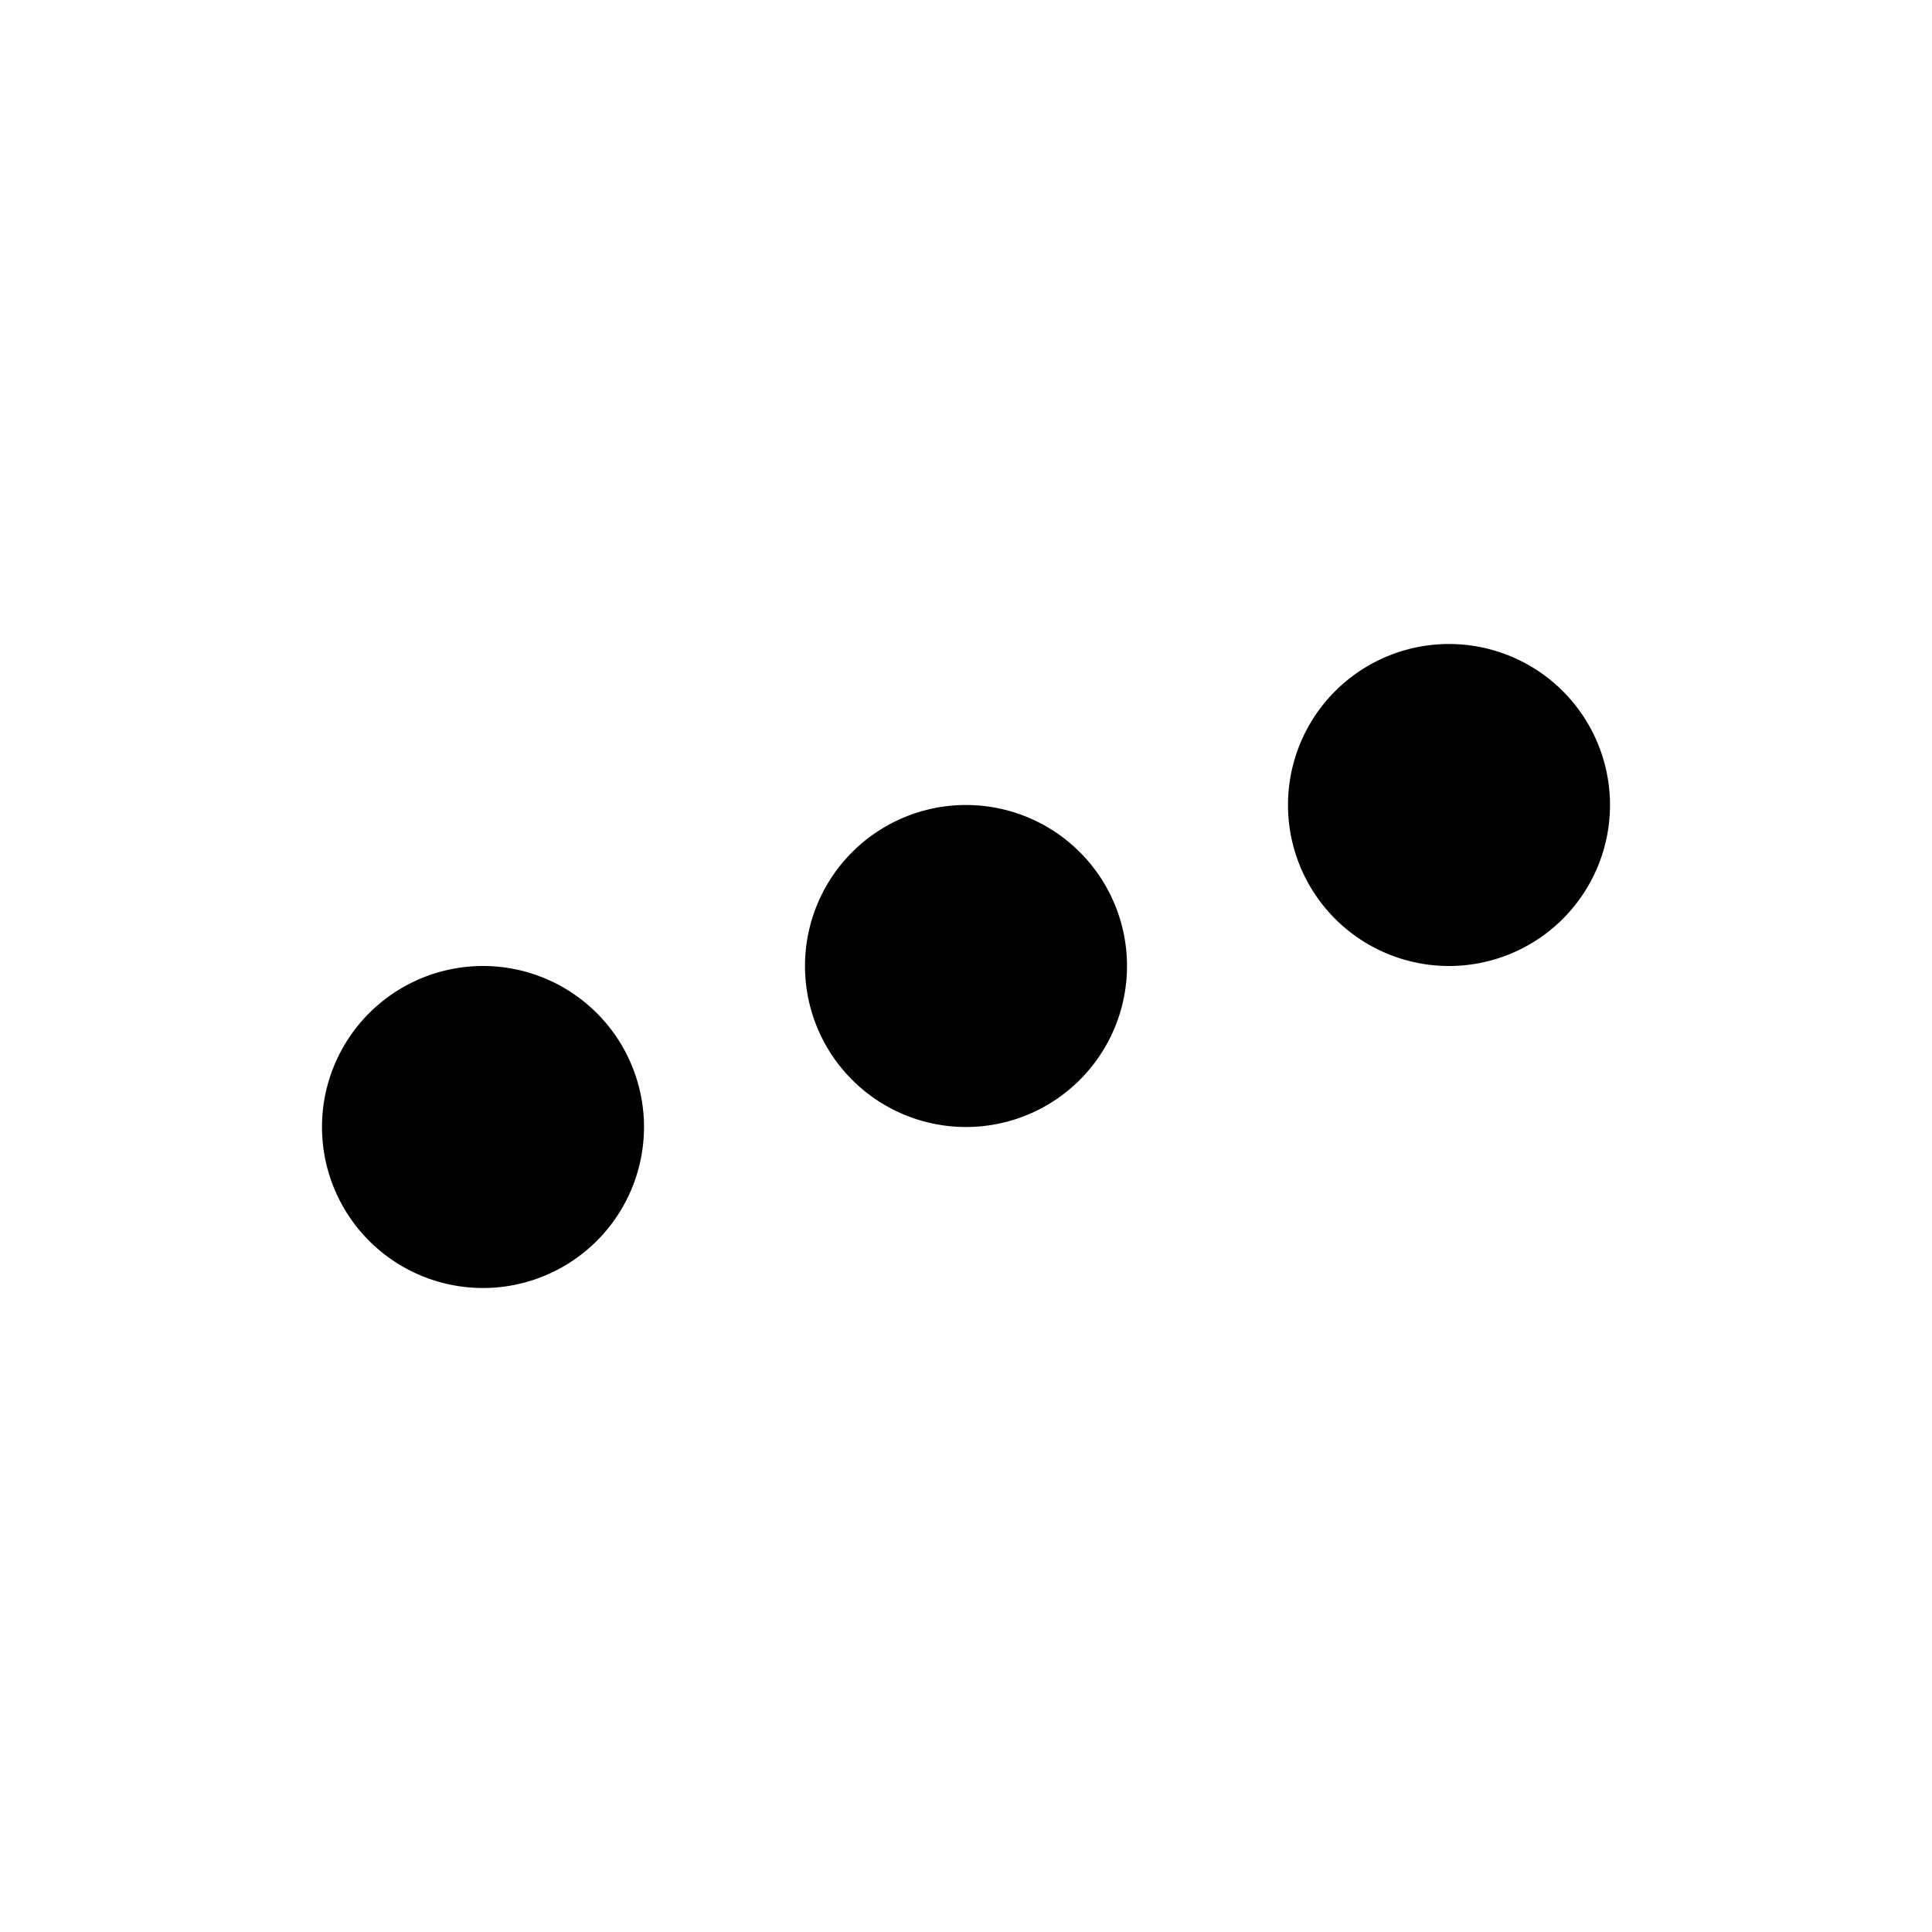 <?xml version="1.0" encoding="iso-8859-1"?>
<!-- Generator: www.svgicons.com -->
<svg xmlns="http://www.w3.org/2000/svg" width="800" height="800" viewBox="0 0 24 24">
<path fill="none" stroke="currentColor" stroke-linecap="round" stroke-linejoin="round" stroke-width="2" d="M5 14a1 1 0 1 0 2 0a1 1 0 0 0-2 0m6-2a1 1 0 1 0 2 0a1 1 0 0 0-2 0m6-2a1 1 0 1 0 2 0a1 1 0 0 0-2 0"/>
</svg>